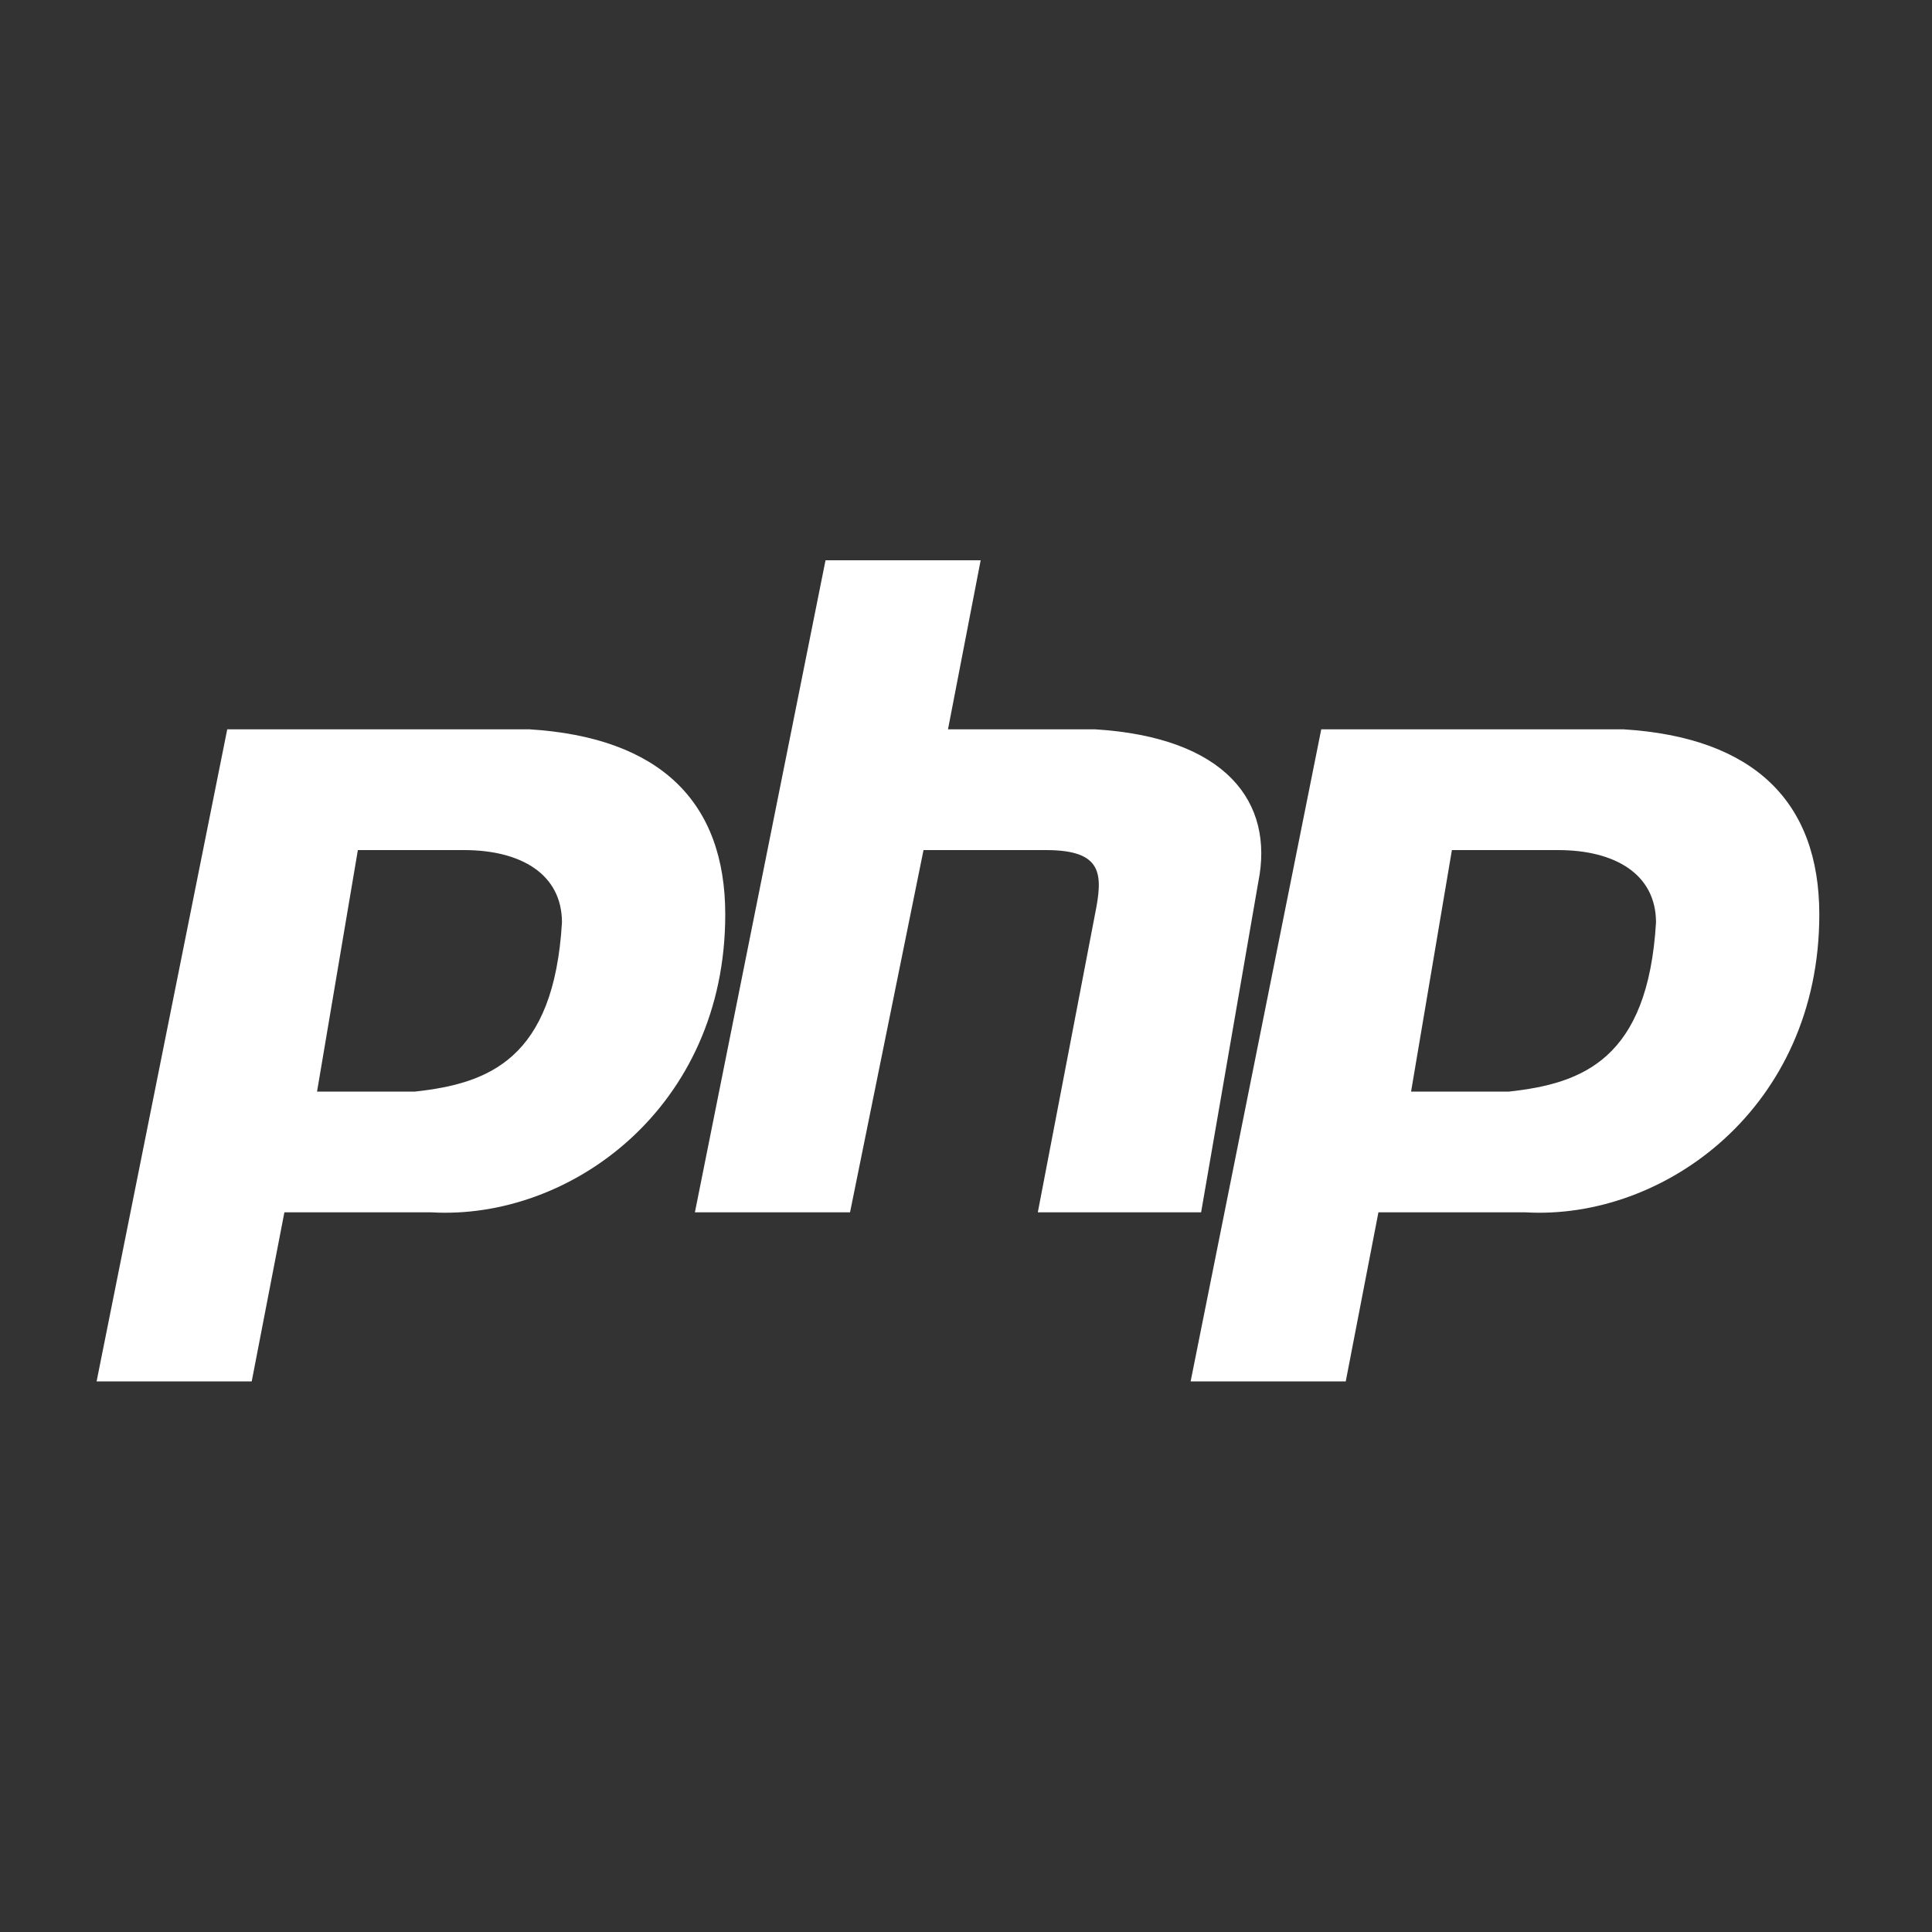 <svg width="100" height="100" viewBox="0 0 100 100" fill="none" xmlns="http://www.w3.org/2000/svg">
<rect x="0" y="0" width="100" height="100" fill="#333333" stroke="none"/>
<path fill-rule="evenodd" clip-rule="evenodd" d="M5 71.5L11.762 37.749H27.397C34.158 38.166 37.539 41.499 37.539 47.333C37.539 57.333 29.51 63.166 22.326 62.75H14.72L13.029 71.5H5ZM16.41 56.5L18.523 44H24.017C26.975 44 29.087 45.25 29.087 47.749C28.665 54.833 25.284 56.083 21.481 56.5H16.41H16.41ZM35.968 62.75L42.729 29H50.759L49.068 37.749H56.675C63.436 38.166 65.972 41.499 65.127 45.666L62.169 62.75H53.717L56.675 47.333C57.097 45.25 57.097 44 54.14 44H47.801L43.998 62.75H35.968ZM61.627 71.5L68.388 37.749H84.024C90.786 38.166 94.167 41.499 94.167 47.333C94.167 57.333 86.137 63.166 78.953 62.75H71.347L69.656 71.5H61.627ZM73.037 56.5L75.15 44H80.644C83.602 44 85.715 45.25 85.715 47.749C85.292 54.833 81.911 56.083 78.108 56.5H73.037H73.037Z" fill="white"/>
</svg>
